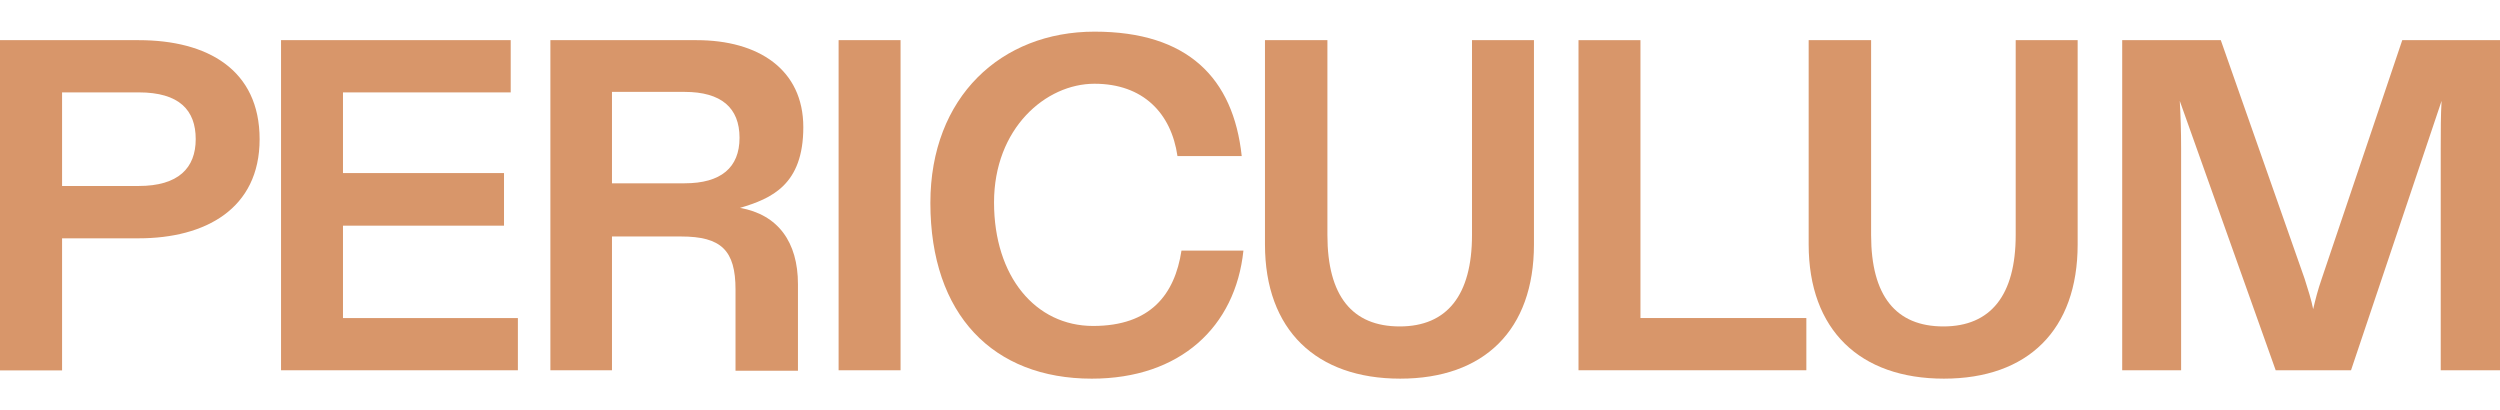 <?xml version="1.0" encoding="UTF-8"?>
<svg id="Layer_1" xmlns="http://www.w3.org/2000/svg" xmlns:xlink="http://www.w3.org/1999/xlink" version="1.1" viewBox="0 0 2054 337.1">
  <!-- Generator: Adobe Illustrator 29.2.0, SVG Export Plug-In . SVG Version: 2.1.0 Build 108)  -->
  <defs>
    <style>
      .st0 {
        fill: #d8966a;
      }
    </style>
  </defs>
  <path class="st0" d="M0,304.2V33h114c56.4,0,99.3,24.2,99.3,81.4s-44.7,81.4-99.3,81.4h-63v108.5H0ZM50.9,152.8h63c32.6,0,46.9-14.7,46.9-38.5s-13.5-38.4-46.8-38.4h-63v76.9h0Z"/>
  <path class="st0" d="M230.9,304.2V33h188.7v42.9h-137.8v66.3h132.3v43.2h-132.3v75.9h143.7v42.9h-194.6Z"/>
  <path class="st0" d="M452.2,304.2V33h120.2c50.9,0,87.6,24.2,87.6,71.5s-26,58.6-52,66.3c31.1,5.5,47.6,27.9,47.6,62.7v71.1h-51.3v-66.7c0-32.2-11.7-43.6-44.7-43.6h-56.8v109.9h-50.6ZM502.8,150.6h59.7c29.7,0,45.1-12.8,45.1-37.4s-15-37.7-45.1-37.7h-59.7v75.1Z"/>
  <path class="st0" d="M739.9,33v271.2h-50.9V33c0,0,50.9,0,50.9,0Z"/>
  <path class="st0" d="M764.4,166.7c0-87.2,58.3-140.7,134.9-140.7s114,38.1,120.9,102.2h-52.8c-5.1-35.2-28.2-59.4-68.2-59.4s-82.5,36.6-82.5,97.5,34.1,101.5,81.4,101.5,67.1-26,72.6-61.9h50.9c-6.6,62.7-52,105.2-124.6,105.2-80.9,0-132.6-52.4-132.6-144.4Z"/>
  <path class="st0" d="M1039.3,200.8V33h51.3v160.1c0,50.2,20.5,75.1,59.4,75.1s59.4-25.7,59.4-75.1V33h50.9v167.8c0,70.4-41,110.3-109.9,110.3s-111.1-39.9-111.1-110.3Z"/>
  <path class="st0" d="M1296.9,304.2V33h50.9v228.3h136.3v42.9h-187.2Z"/>
  <path class="st0" d="M1486,200.8V33h51.3v160.1c0,50.2,20.5,75.1,59.4,75.1s59.4-25.7,59.4-75.1V33h50.9v167.8c0,70.4-41,110.3-109.9,110.3s-111.1-39.9-111.1-110.3Z"/>
  <path class="st0" d="M1743.6,304.2V33h81l68.9,196.1c2.9,9.2,5.5,17.2,7,24.9,1.8-7.7,3.7-15.4,7-24.9l66.2-196.1h80.3v271.2h-48.7V121.7c0-13.9,0-27.1.7-38.8l-74.4,221.3h-61.9l-78.8-221.3c.7,12.1,1.1,24.9,1.1,38.8v182.5h-48.4Z"/>
</svg>